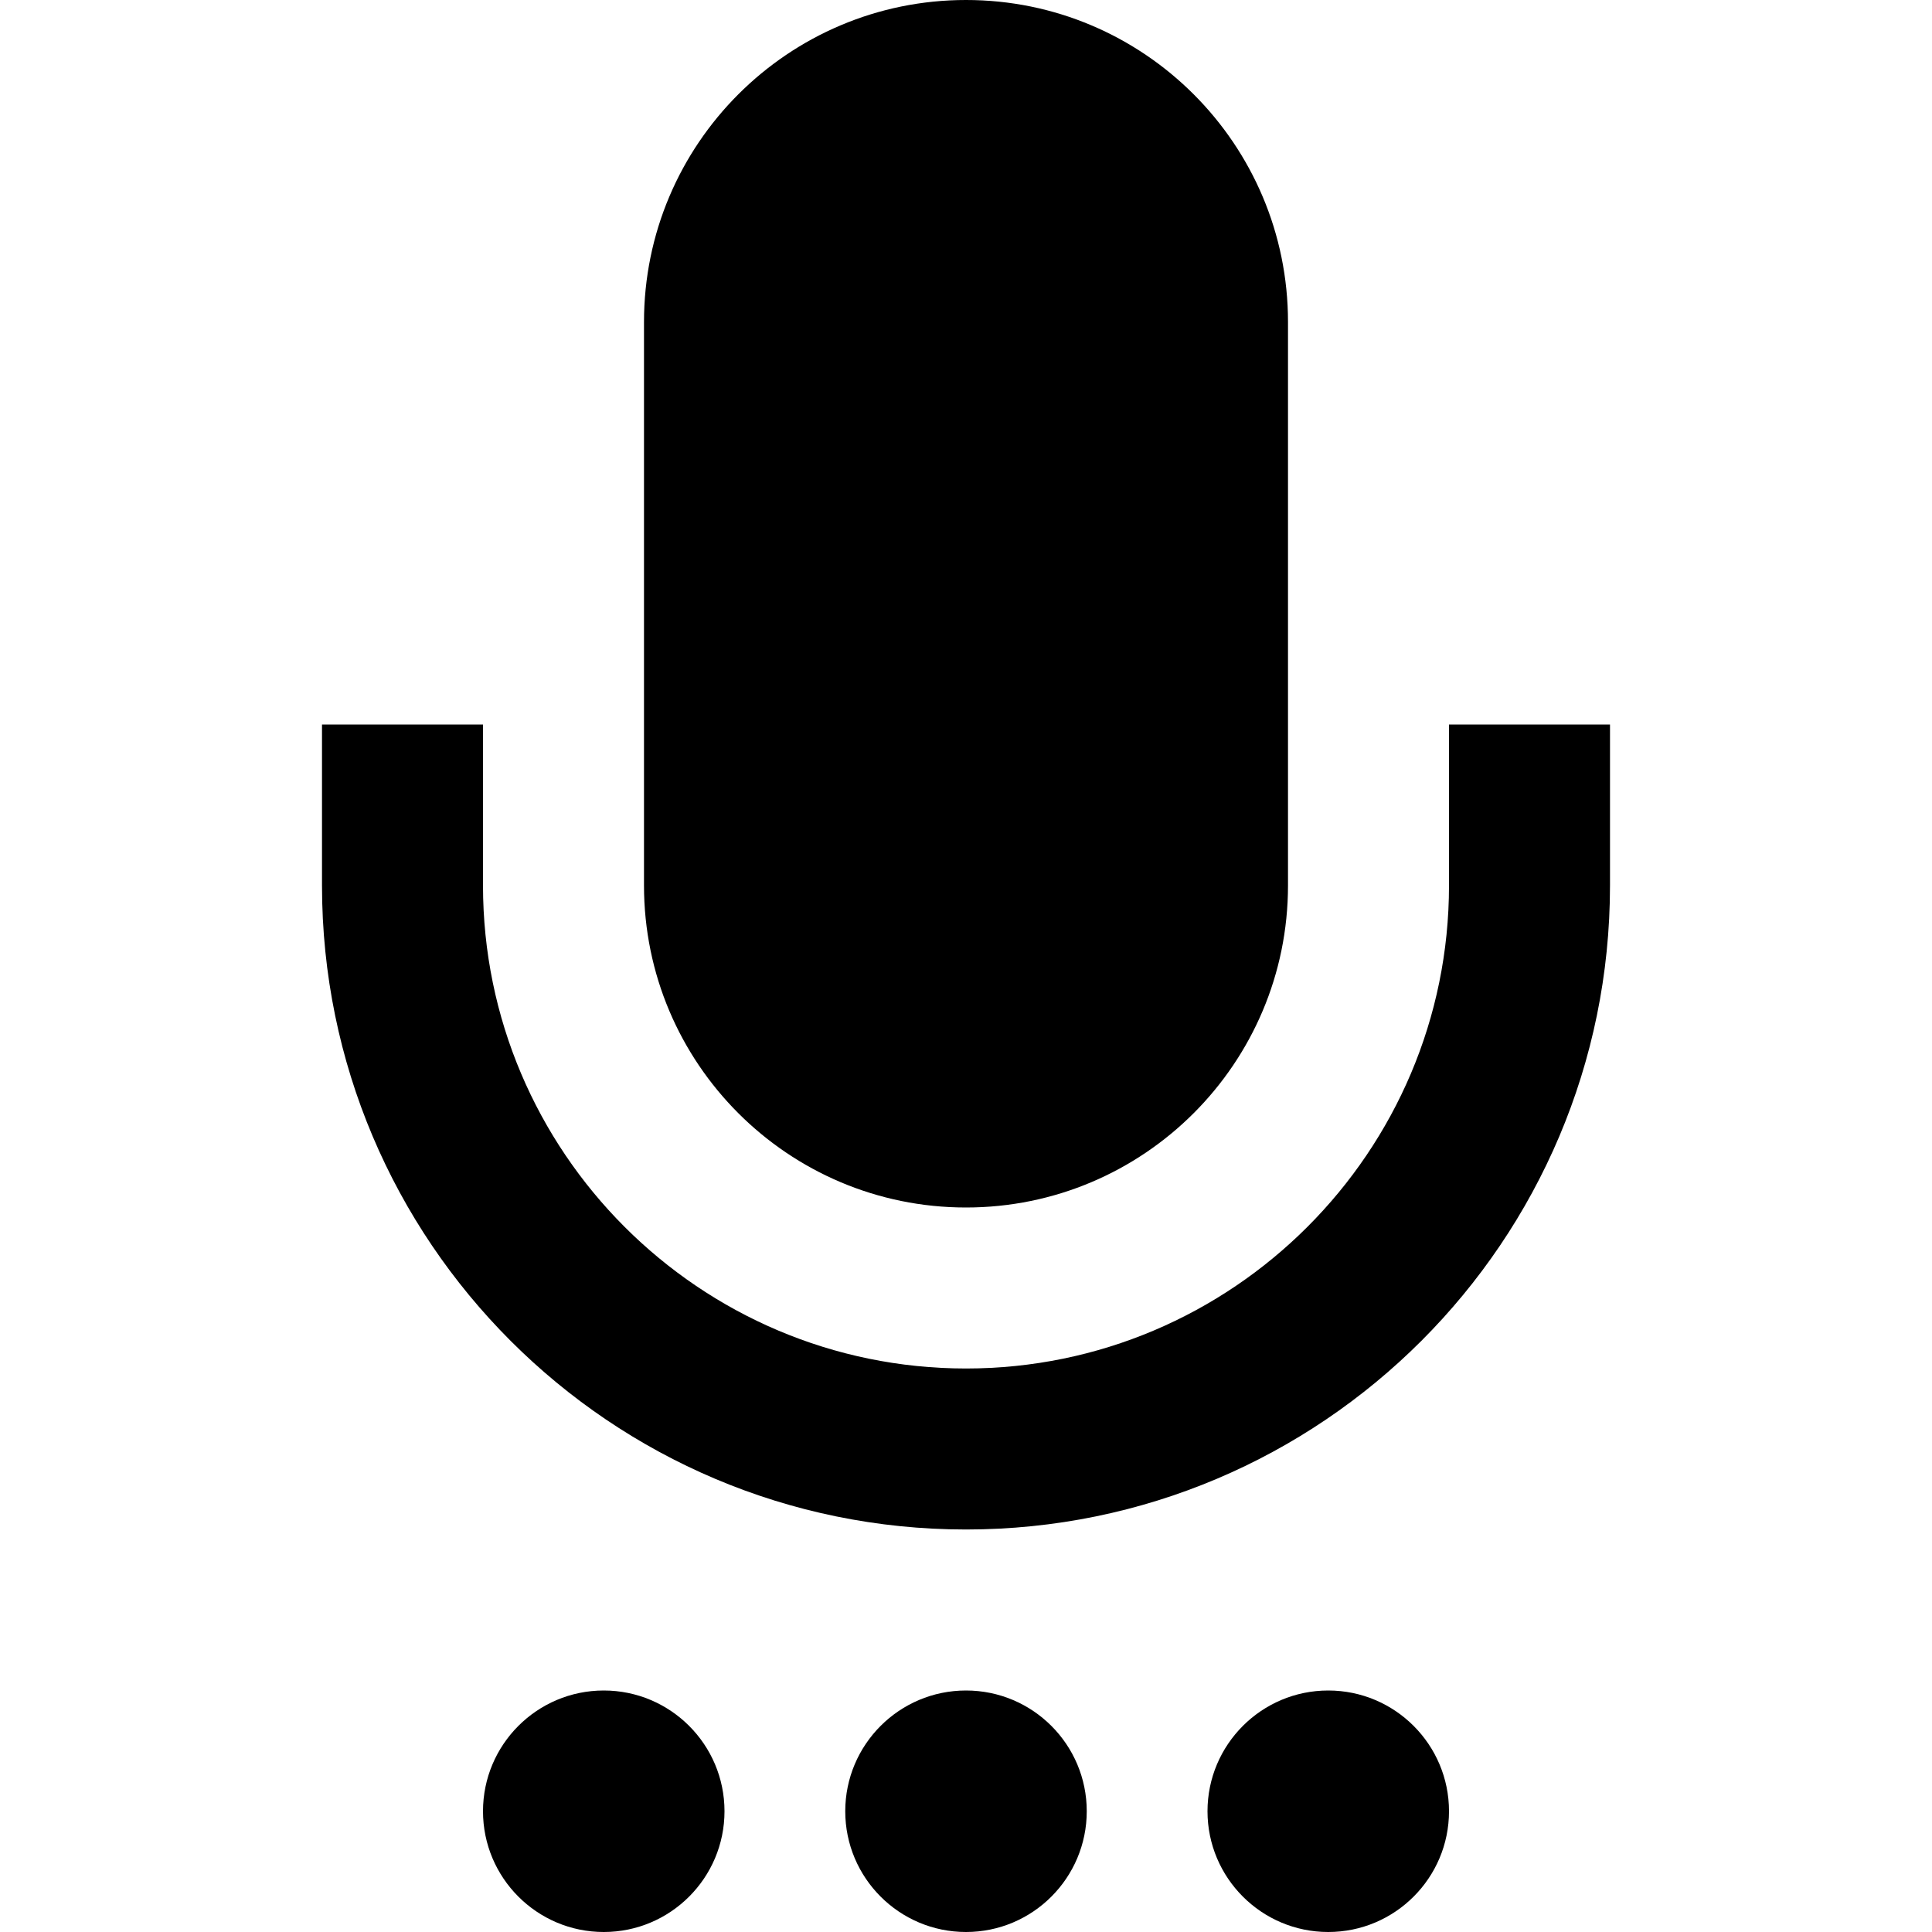 <svg width="24" height="24" xmlns="http://www.w3.org/2000/svg" fill-rule="evenodd" clip-rule="evenodd"><path d="M7.5 21c.828 0 1.5.672 1.5 1.5s-.672 1.5-1.5 1.5-1.5-.672-1.5-1.5.672-1.5 1.5-1.5zm9 0c.828 0 1.5.672 1.5 1.5s-.672 1.5-1.5 1.5-1.5-.672-1.5-1.5.672-1.5 1.5-1.5zm-4.5 0c.828 0 1.5.672 1.5 1.5s-.672 1.5-1.5 1.5-1.5-.672-1.5-1.5.672-1.5 1.5-1.5zm8-12v2c0 4.418-3.582 8-8 8s-8-3.582-8-8v-2h2v2c0 3.309 2.691 6 6 6s6-2.691 6-6v-2h2zm-4 2c0 2.209-1.791 4-4 4s-4-1.791-4-4v-7c0-2.209 1.791-4 4-4s4 1.791 4 4v7z"/></svg>